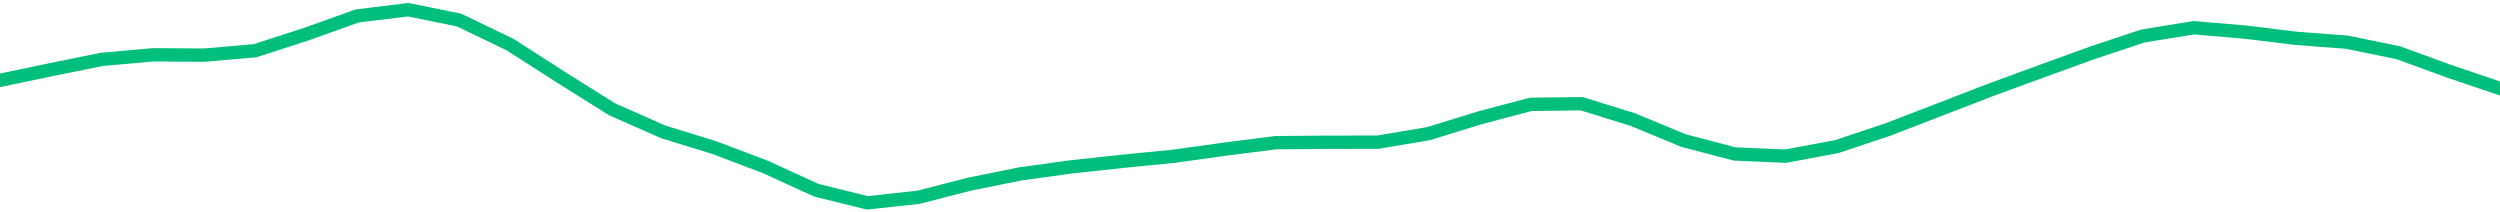<svg height="17" viewBox="0 0 150 12.75" width="200" xmlns="http://www.w3.org/2000/svg"><defs><style>*{stroke-linecap:butt;stroke-linejoin:round}</style></defs><g id="figure_1"><path d="M0 12.75h150V0H0z" style="fill:none" id="patch_1"/><g id="axes_1"><path clip-path="url(#pdc66ce9f48)" d="m0 4.82 3.061-.64 3.061-.619 3.062-.272 3.06.02 3.062-.266 3.061-.99L21.43.957l3.06-.376 3.062.624 3.061 1.476 3.061 1.964 3.062 1.918 3.06 1.35 3.062.942 3.061 1.16 3.062 1.4 3.06.756 3.062-.335 3.061-.785 3.061-.62 3.062-.421 3.06-.33 3.062-.304 3.061-.423 3.062-.392 3.06-.026 3.062-.002 3.061-.516 3.062-.944 3.06-.81 3.062-.042 3.061.952 3.061 1.264 3.062.802 3.06.13 3.062-.573 3.061-1.022 3.062-1.18 3.06-1.181 3.062-1.123 3.061-1.11 3.061-1.021 3.062-.494 3.06.26 3.062.374 3.061.234 3.062.625 3.06 1.115L150 5.308" style="fill:none;stroke:#00bf7c;stroke-linecap:square;stroke-width:.8" id="line2d_1"/></g></g><defs><clipPath id="pdc66ce9f48"><path d="M0 0h150v12.75H0z"/></clipPath></defs></svg>